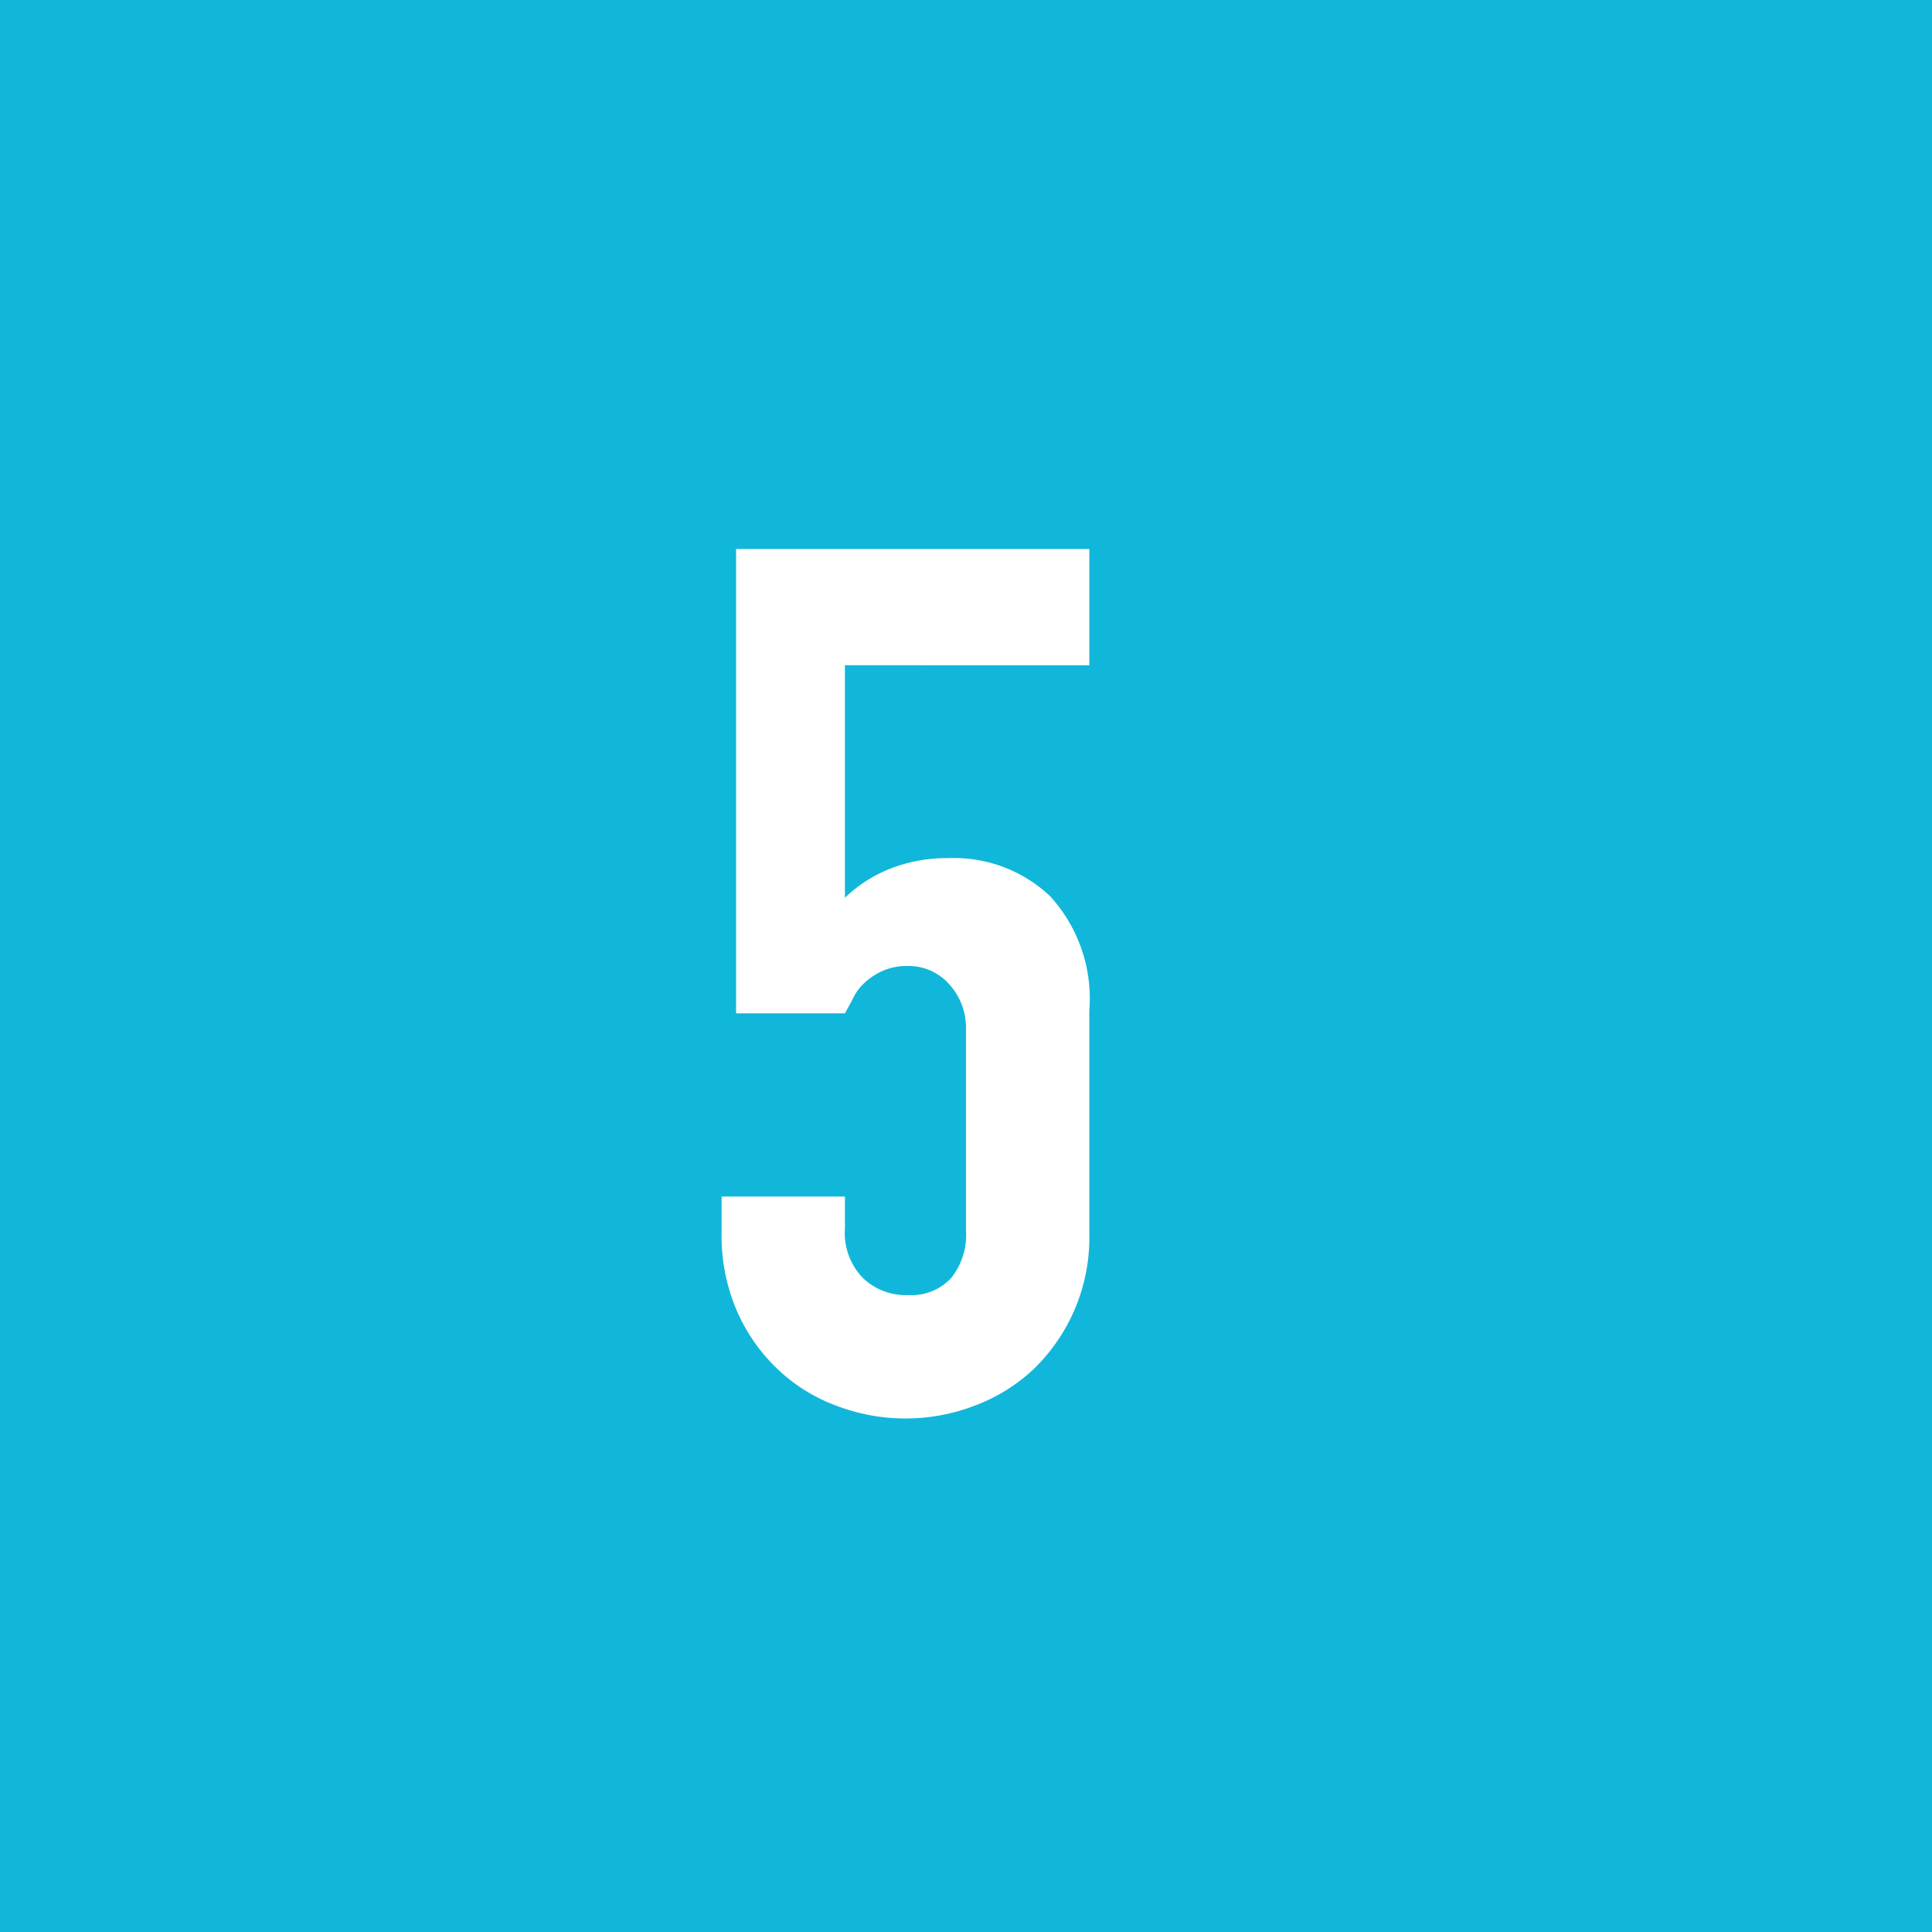 <svg xmlns="http://www.w3.org/2000/svg" viewBox="0 0 60 60"><defs><style>.cls-1{fill:#11b7da;}.cls-2{fill:#fff;}</style></defs><g id="レイヤー_2" data-name="レイヤー 2"><g id="レイアウト"><rect class="cls-1" width="60" height="60"/><path class="cls-2" d="M33.83,17.05v3.61H26.24v7.22A4.34,4.34,0,0,1,27.59,27a4.8,4.8,0,0,1,1.85-.35,4.35,4.35,0,0,1,3.17,1.18,4.71,4.71,0,0,1,1.22,3.55v6.92a5.69,5.69,0,0,1-1.72,4.21,5.43,5.43,0,0,1-1.83,1.14,6,6,0,0,1-4.32,0,5.29,5.29,0,0,1-1.82-1.14,5.55,5.55,0,0,1-1.26-1.81,5.87,5.87,0,0,1-.47-2.4V37.16h3.83v1a2,2,0,0,0,.55,1.52,1.91,1.91,0,0,0,1.41.54,1.69,1.69,0,0,0,1.33-.52A2.14,2.14,0,0,0,30,38.21V31.94a2,2,0,0,0-.51-1.36A1.68,1.68,0,0,0,28.2,30a1.86,1.86,0,0,0-.83.17,2,2,0,0,0-.56.39,1.55,1.55,0,0,0-.34.49l-.23.42H22.86V17.05Z"/></g></g></svg>